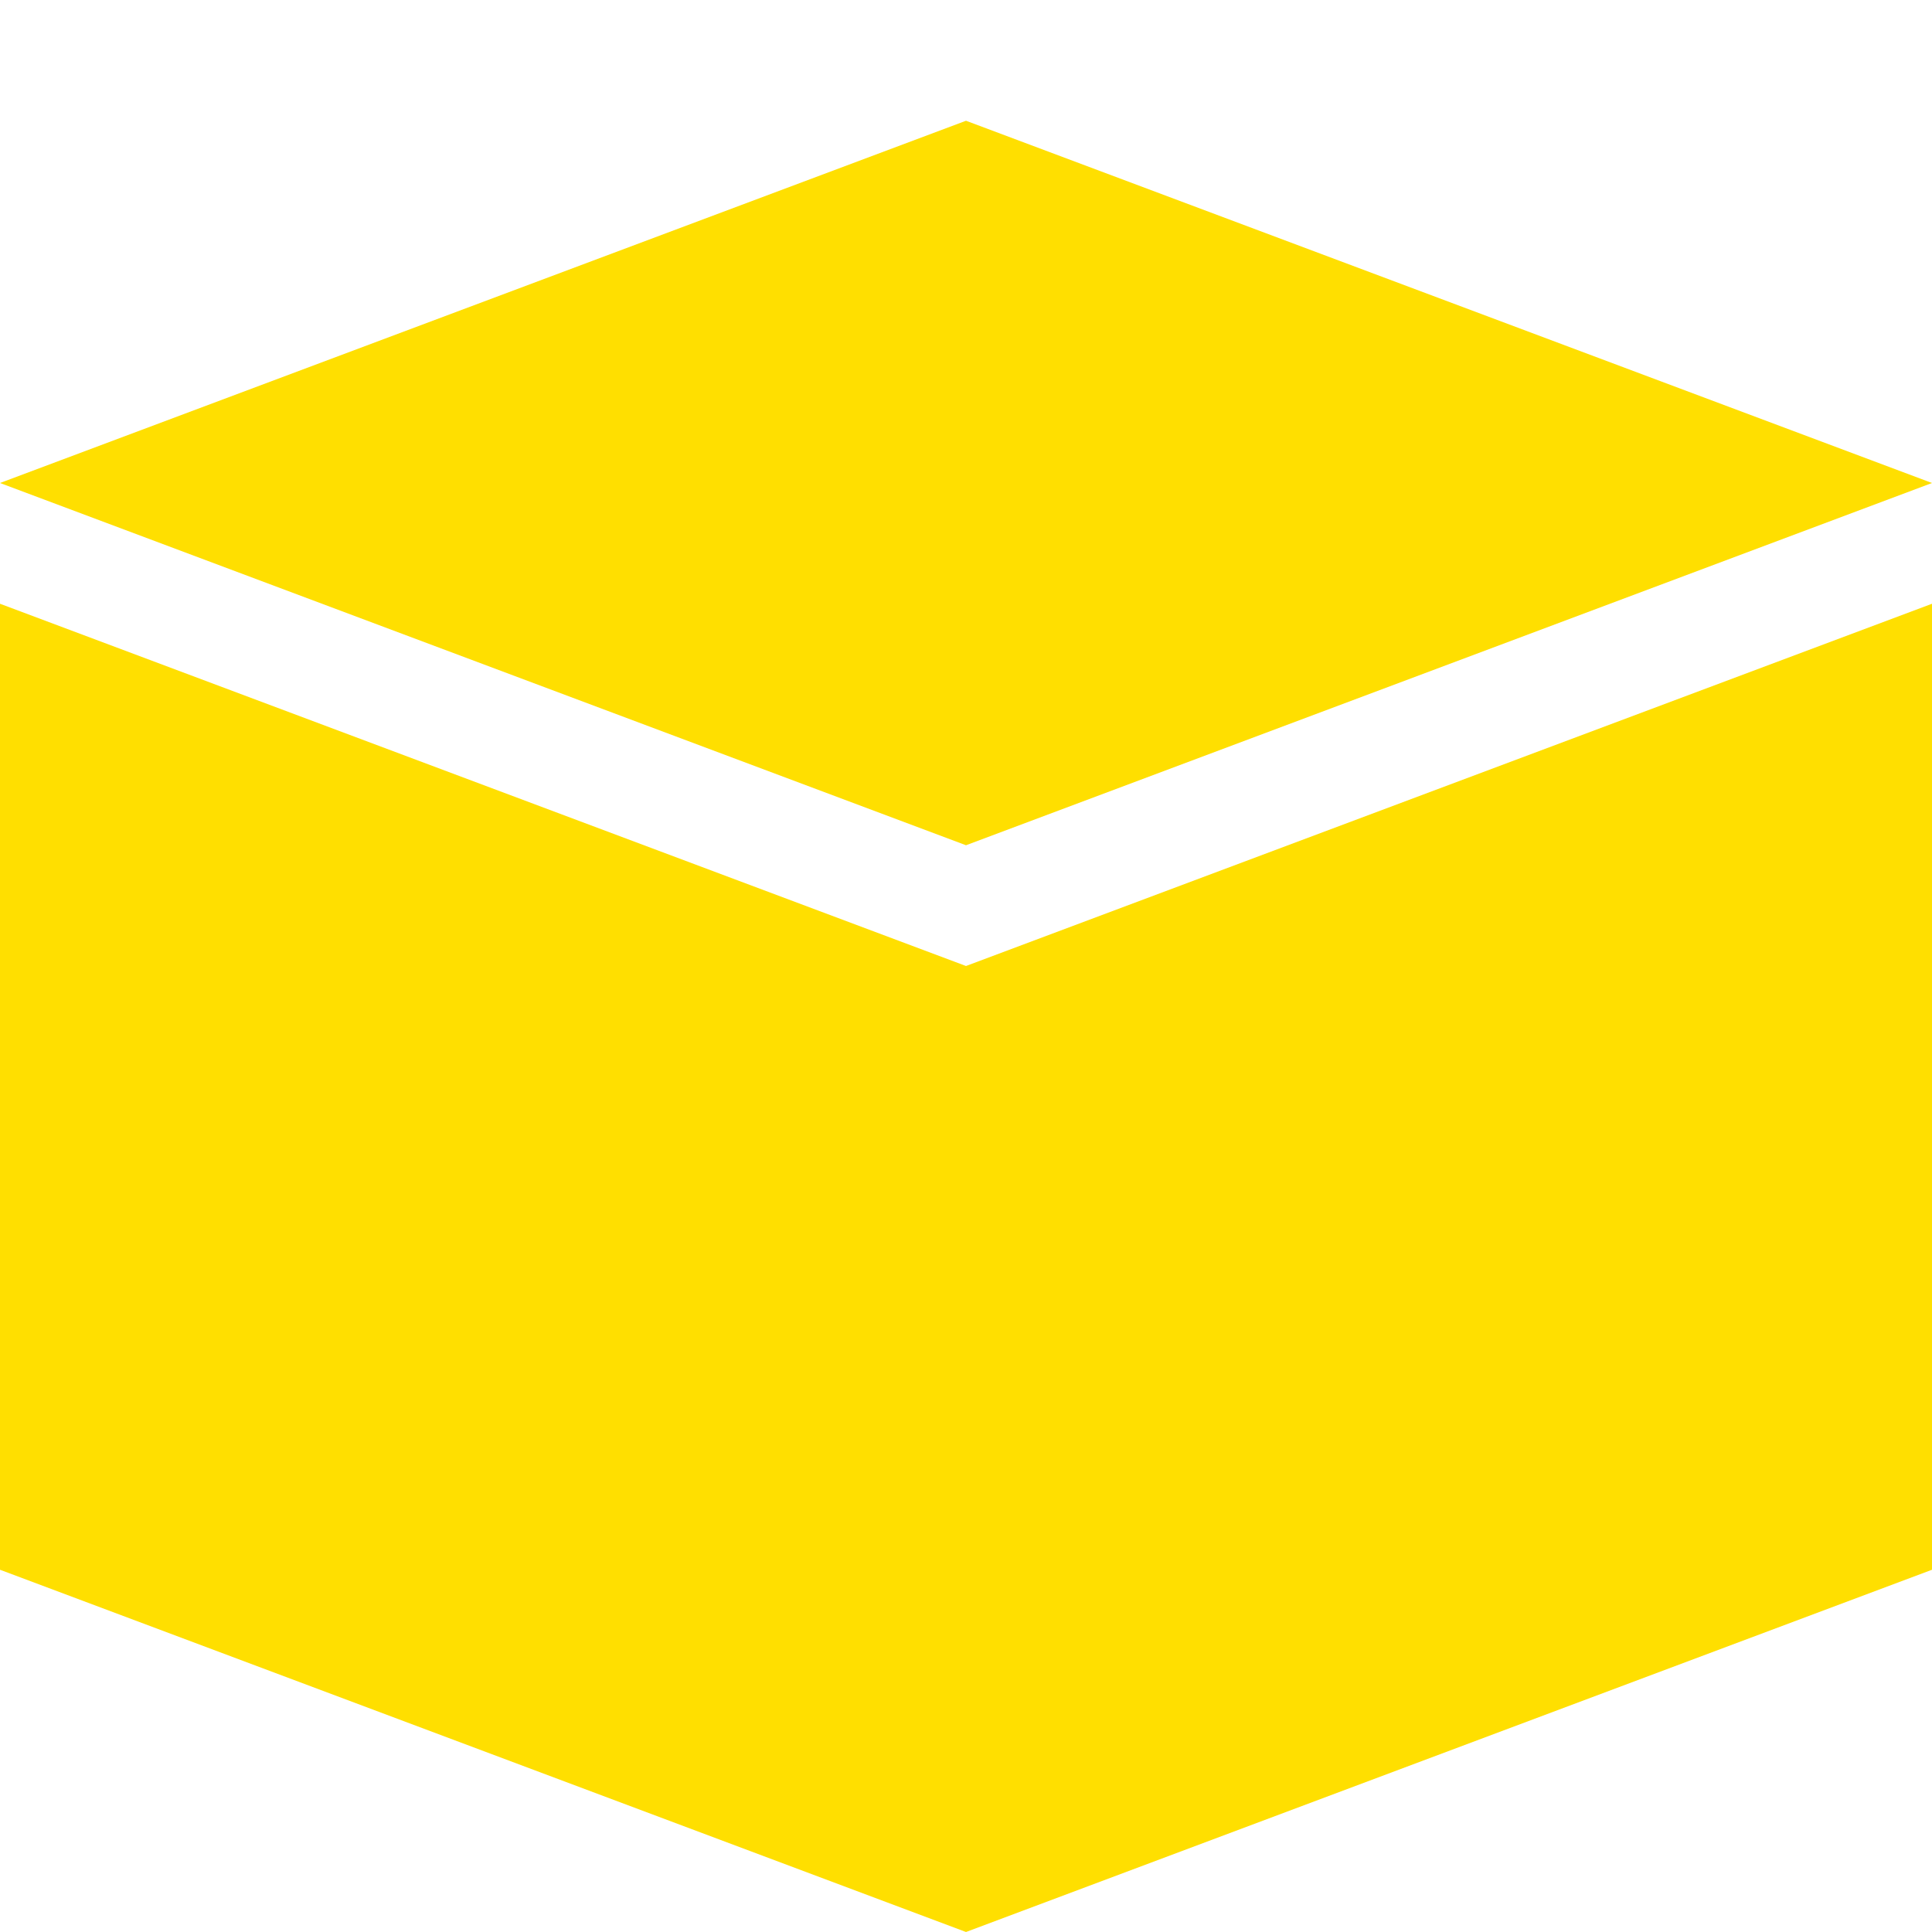 <svg xmlns="http://www.w3.org/2000/svg" xml:space="preserve" viewBox="0 0 16 16"><path class="fill-000000" fill="#ffdf00" d="M0 5v8l8 3 8-3V5L8 8z"></path><path class="fill-000000" fill="#ffdf00" d="m0 4 8 3 8-3-8-3z"></path></svg>